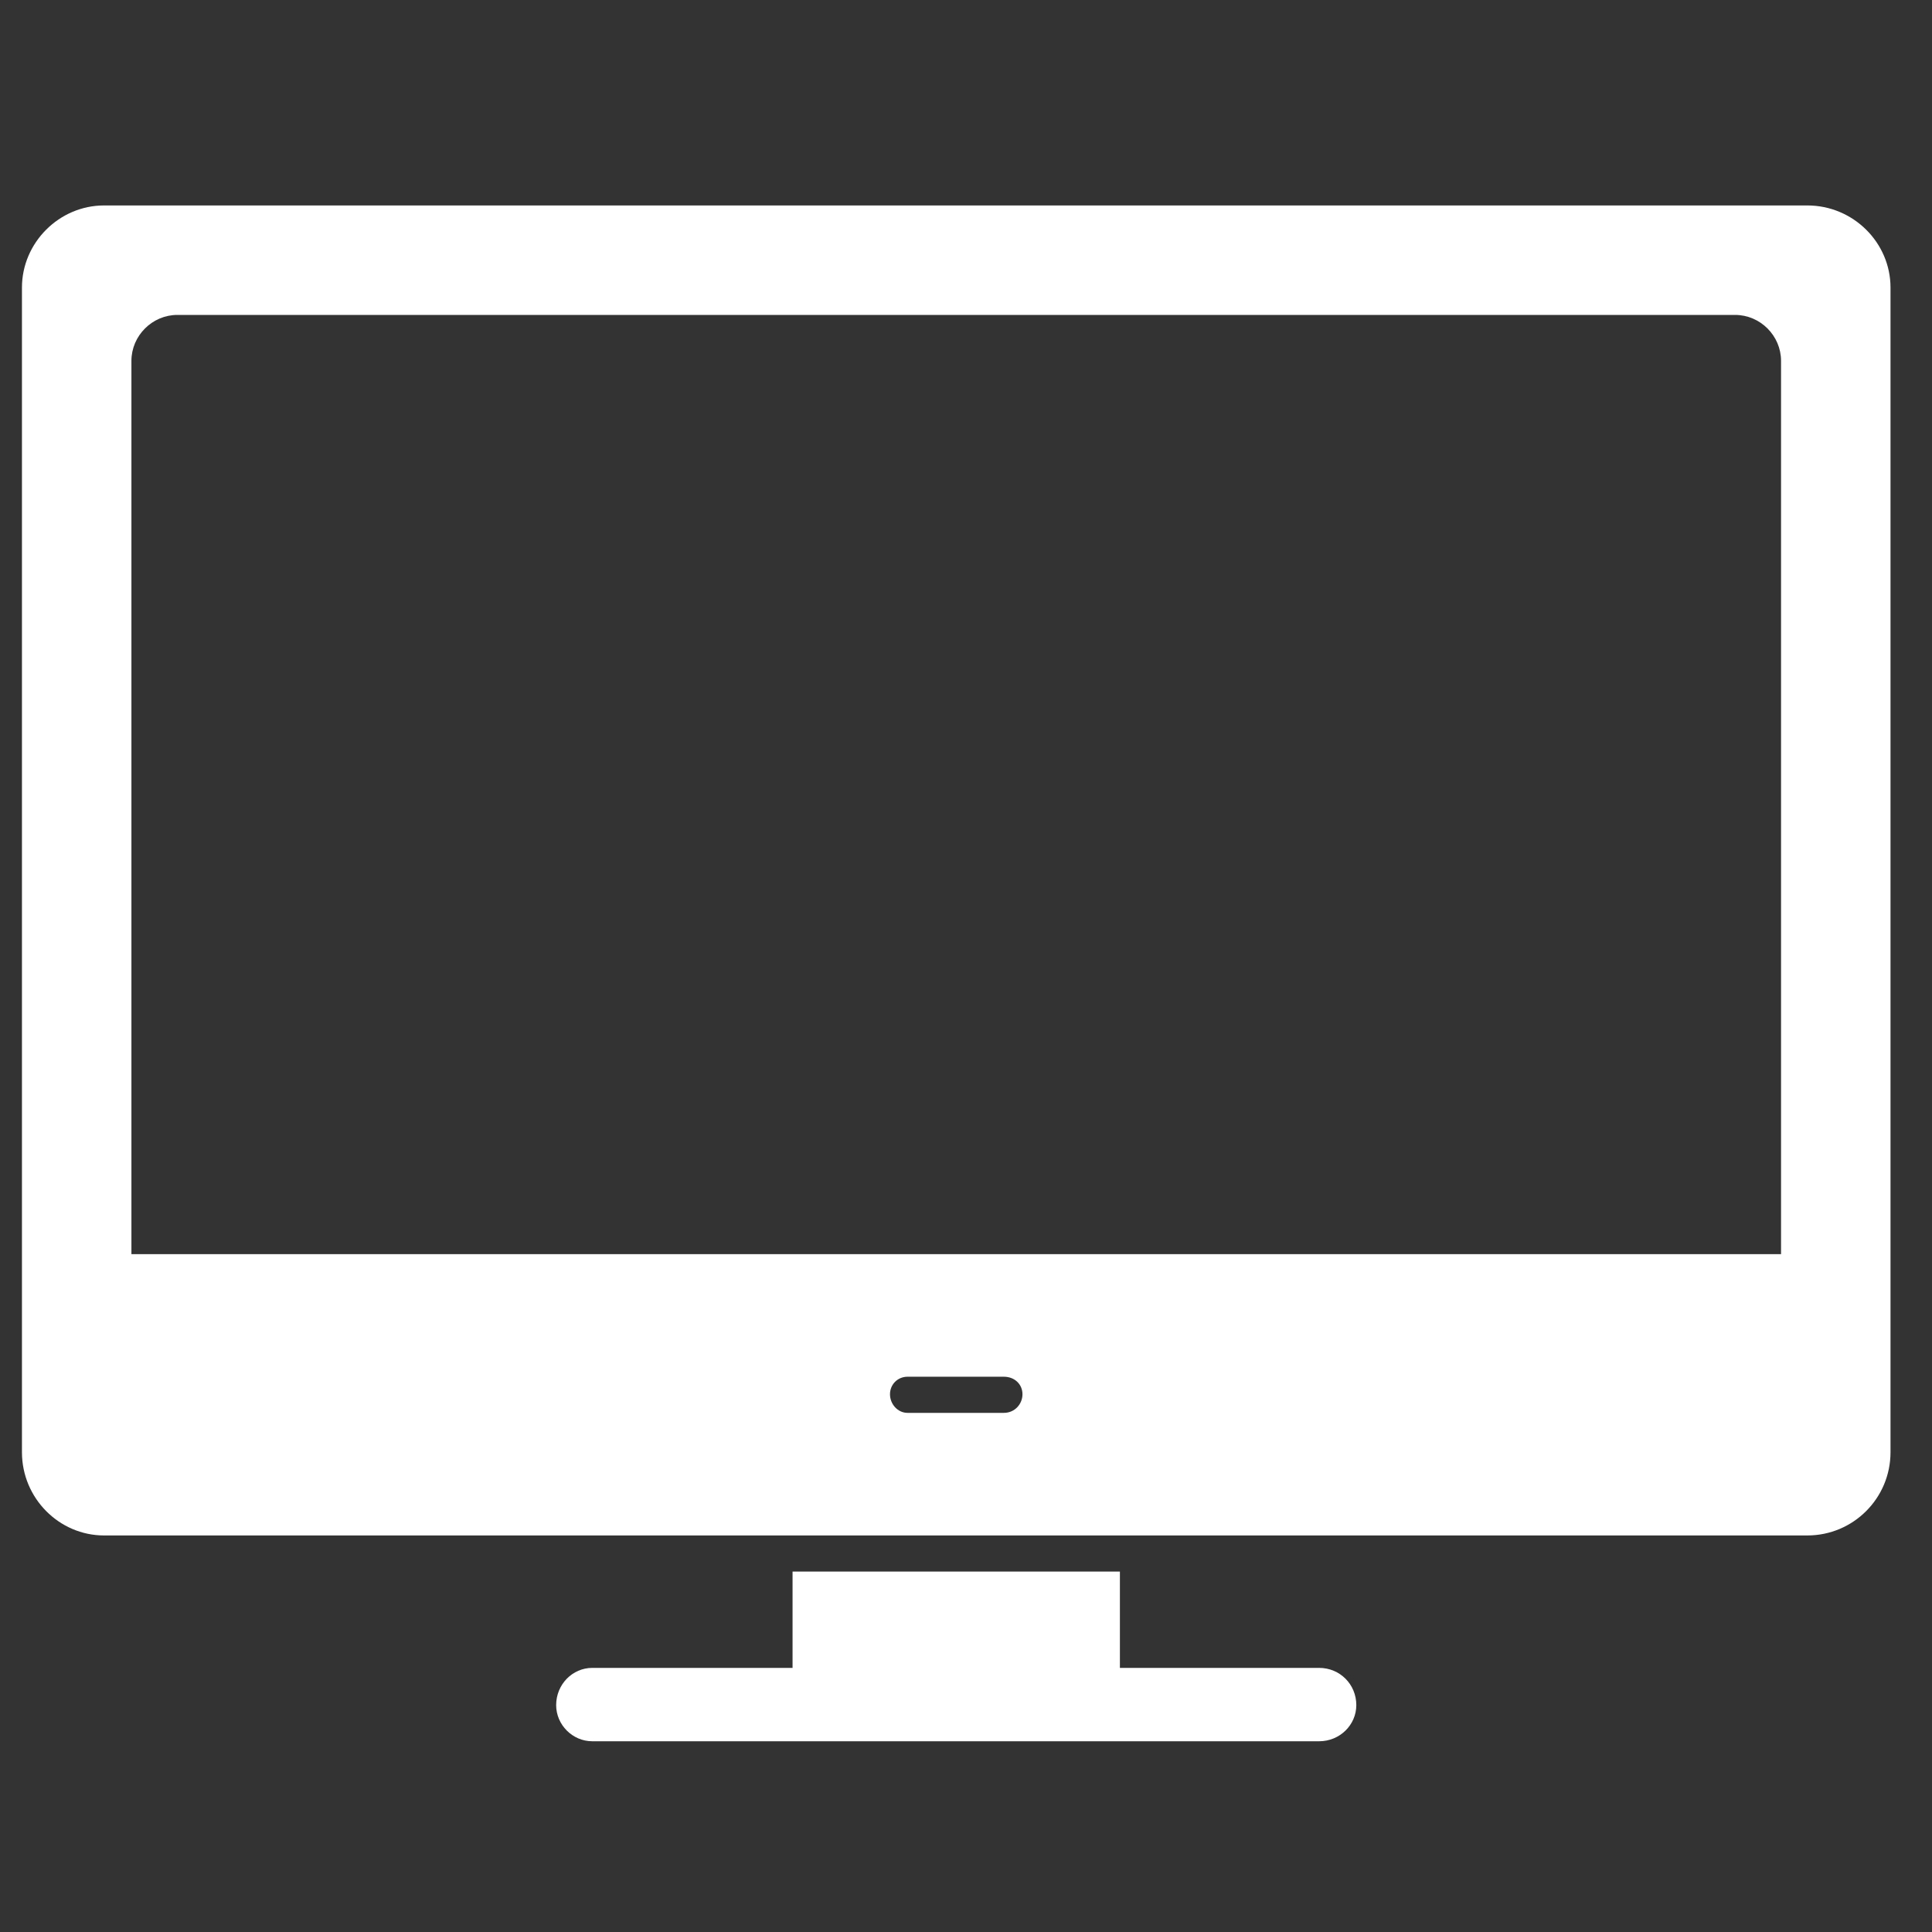 <svg width="44" height="44" viewBox="0 0 44 44" fill="none" xmlns="http://www.w3.org/2000/svg">
<rect x="0" y="0" width="44" height="44" fill="#333333" stroke="none"/>
<g clip-path="url(#clip0_1_7925)">
<path fill-rule="evenodd" clip-rule="evenodd" d="M41.16 34.969H2.37C1.348 34.969 0.5 34.121 0.5 33.074V6.549C0.5 5.527 1.348 4.679 2.37 4.679H41.16C42.208 4.679 43.055 5.527 43.055 6.549V33.074C43.055 34.121 42.208 34.969 41.16 34.969ZM22.862 32.177H20.668C20.444 32.177 20.269 31.977 20.269 31.753C20.269 31.529 20.444 31.354 20.668 31.354H22.862C23.111 31.354 23.286 31.529 23.286 31.753C23.286 31.977 23.111 32.177 22.862 32.177ZM40.562 28.562H2.993V8.219C2.993 7.646 3.467 7.172 4.04 7.172H39.515C40.089 7.172 40.562 7.646 40.562 8.219V28.562Z" fill="white"/>
<path fill-rule="evenodd" clip-rule="evenodd" d="M18.474 39.232C18.25 39.232 18.05 39.057 18.05 38.833V35.791H25.505V38.833C25.505 39.057 25.305 39.232 25.081 39.232C23.984 39.232 19.571 39.232 18.474 39.232Z" fill="white"/>
<path fill-rule="evenodd" clip-rule="evenodd" d="M30.042 39.656H13.488C13.04 39.656 12.666 39.282 12.666 38.833C12.666 38.359 13.04 37.985 13.488 37.985H30.042C30.515 37.985 30.889 38.359 30.889 38.833C30.889 39.282 30.515 39.656 30.042 39.656Z" fill="white"/>
</g>
<defs>
<clipPath id="clip0_1_7925">
<rect width="42.555" height="42.555" fill="white" transform="translate(0.5 0.89)"/>
</clipPath>
</defs>
</svg>
